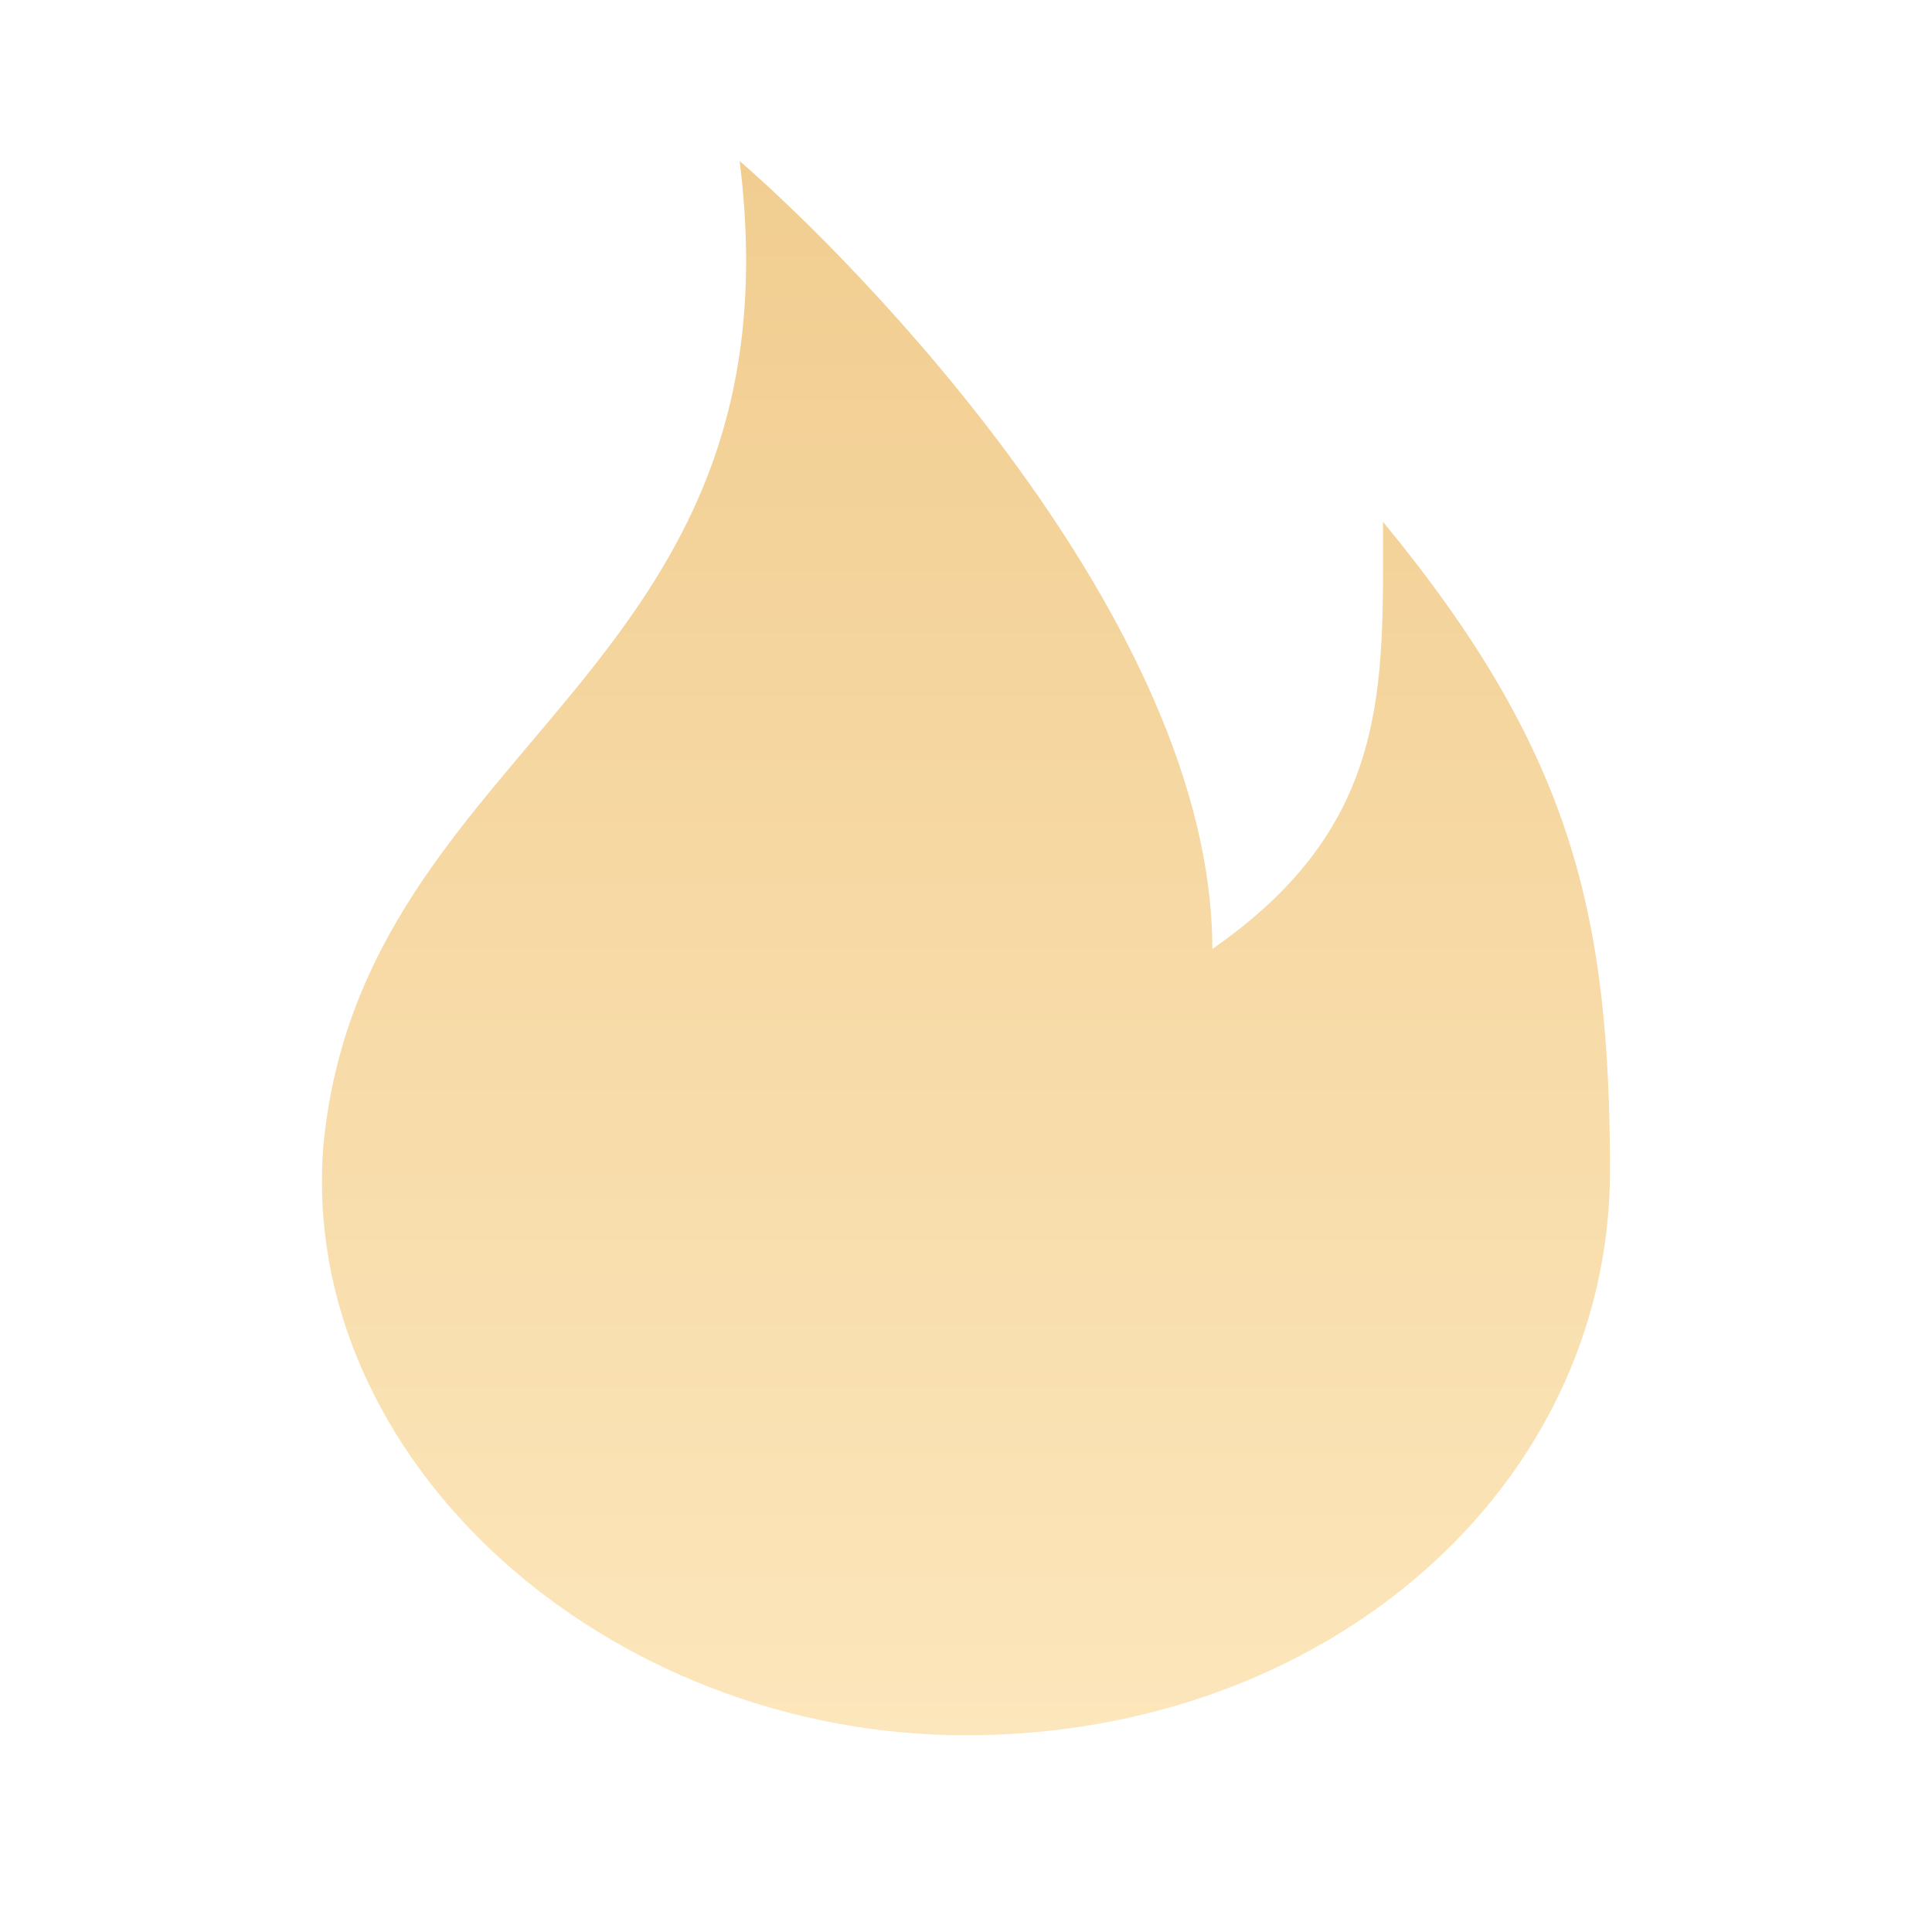 <svg width="12" height="12" viewBox="0 0 12 12" fill="none" xmlns="http://www.w3.org/2000/svg">
<path fill-rule="evenodd" clip-rule="evenodd" d="M5.999 10.778C3.763 10.778 1.85 9.07 2.009 7.111C2.253 4.595 4.997 4.213 4.594 1C5.3 1.611 7.53 3.852 7.53 5.894C8.643 5.123 8.59 4.259 8.59 3.241C9.765 4.667 10 5.68 10 7.286C9.989 9.246 8.236 10.778 5.999 10.778Z" fill="url(#paint0_linear_1661_70365)"/>
<defs>
<linearGradient id="paint0_linear_1661_70365" x1="6" y1="1" x2="6" y2="10.778" gradientUnits="userSpaceOnUse">
<stop stop-color="#F1CD90"/>
<stop offset="1" stop-color="#FCE6BB"/>
</linearGradient>
</defs>
</svg>

